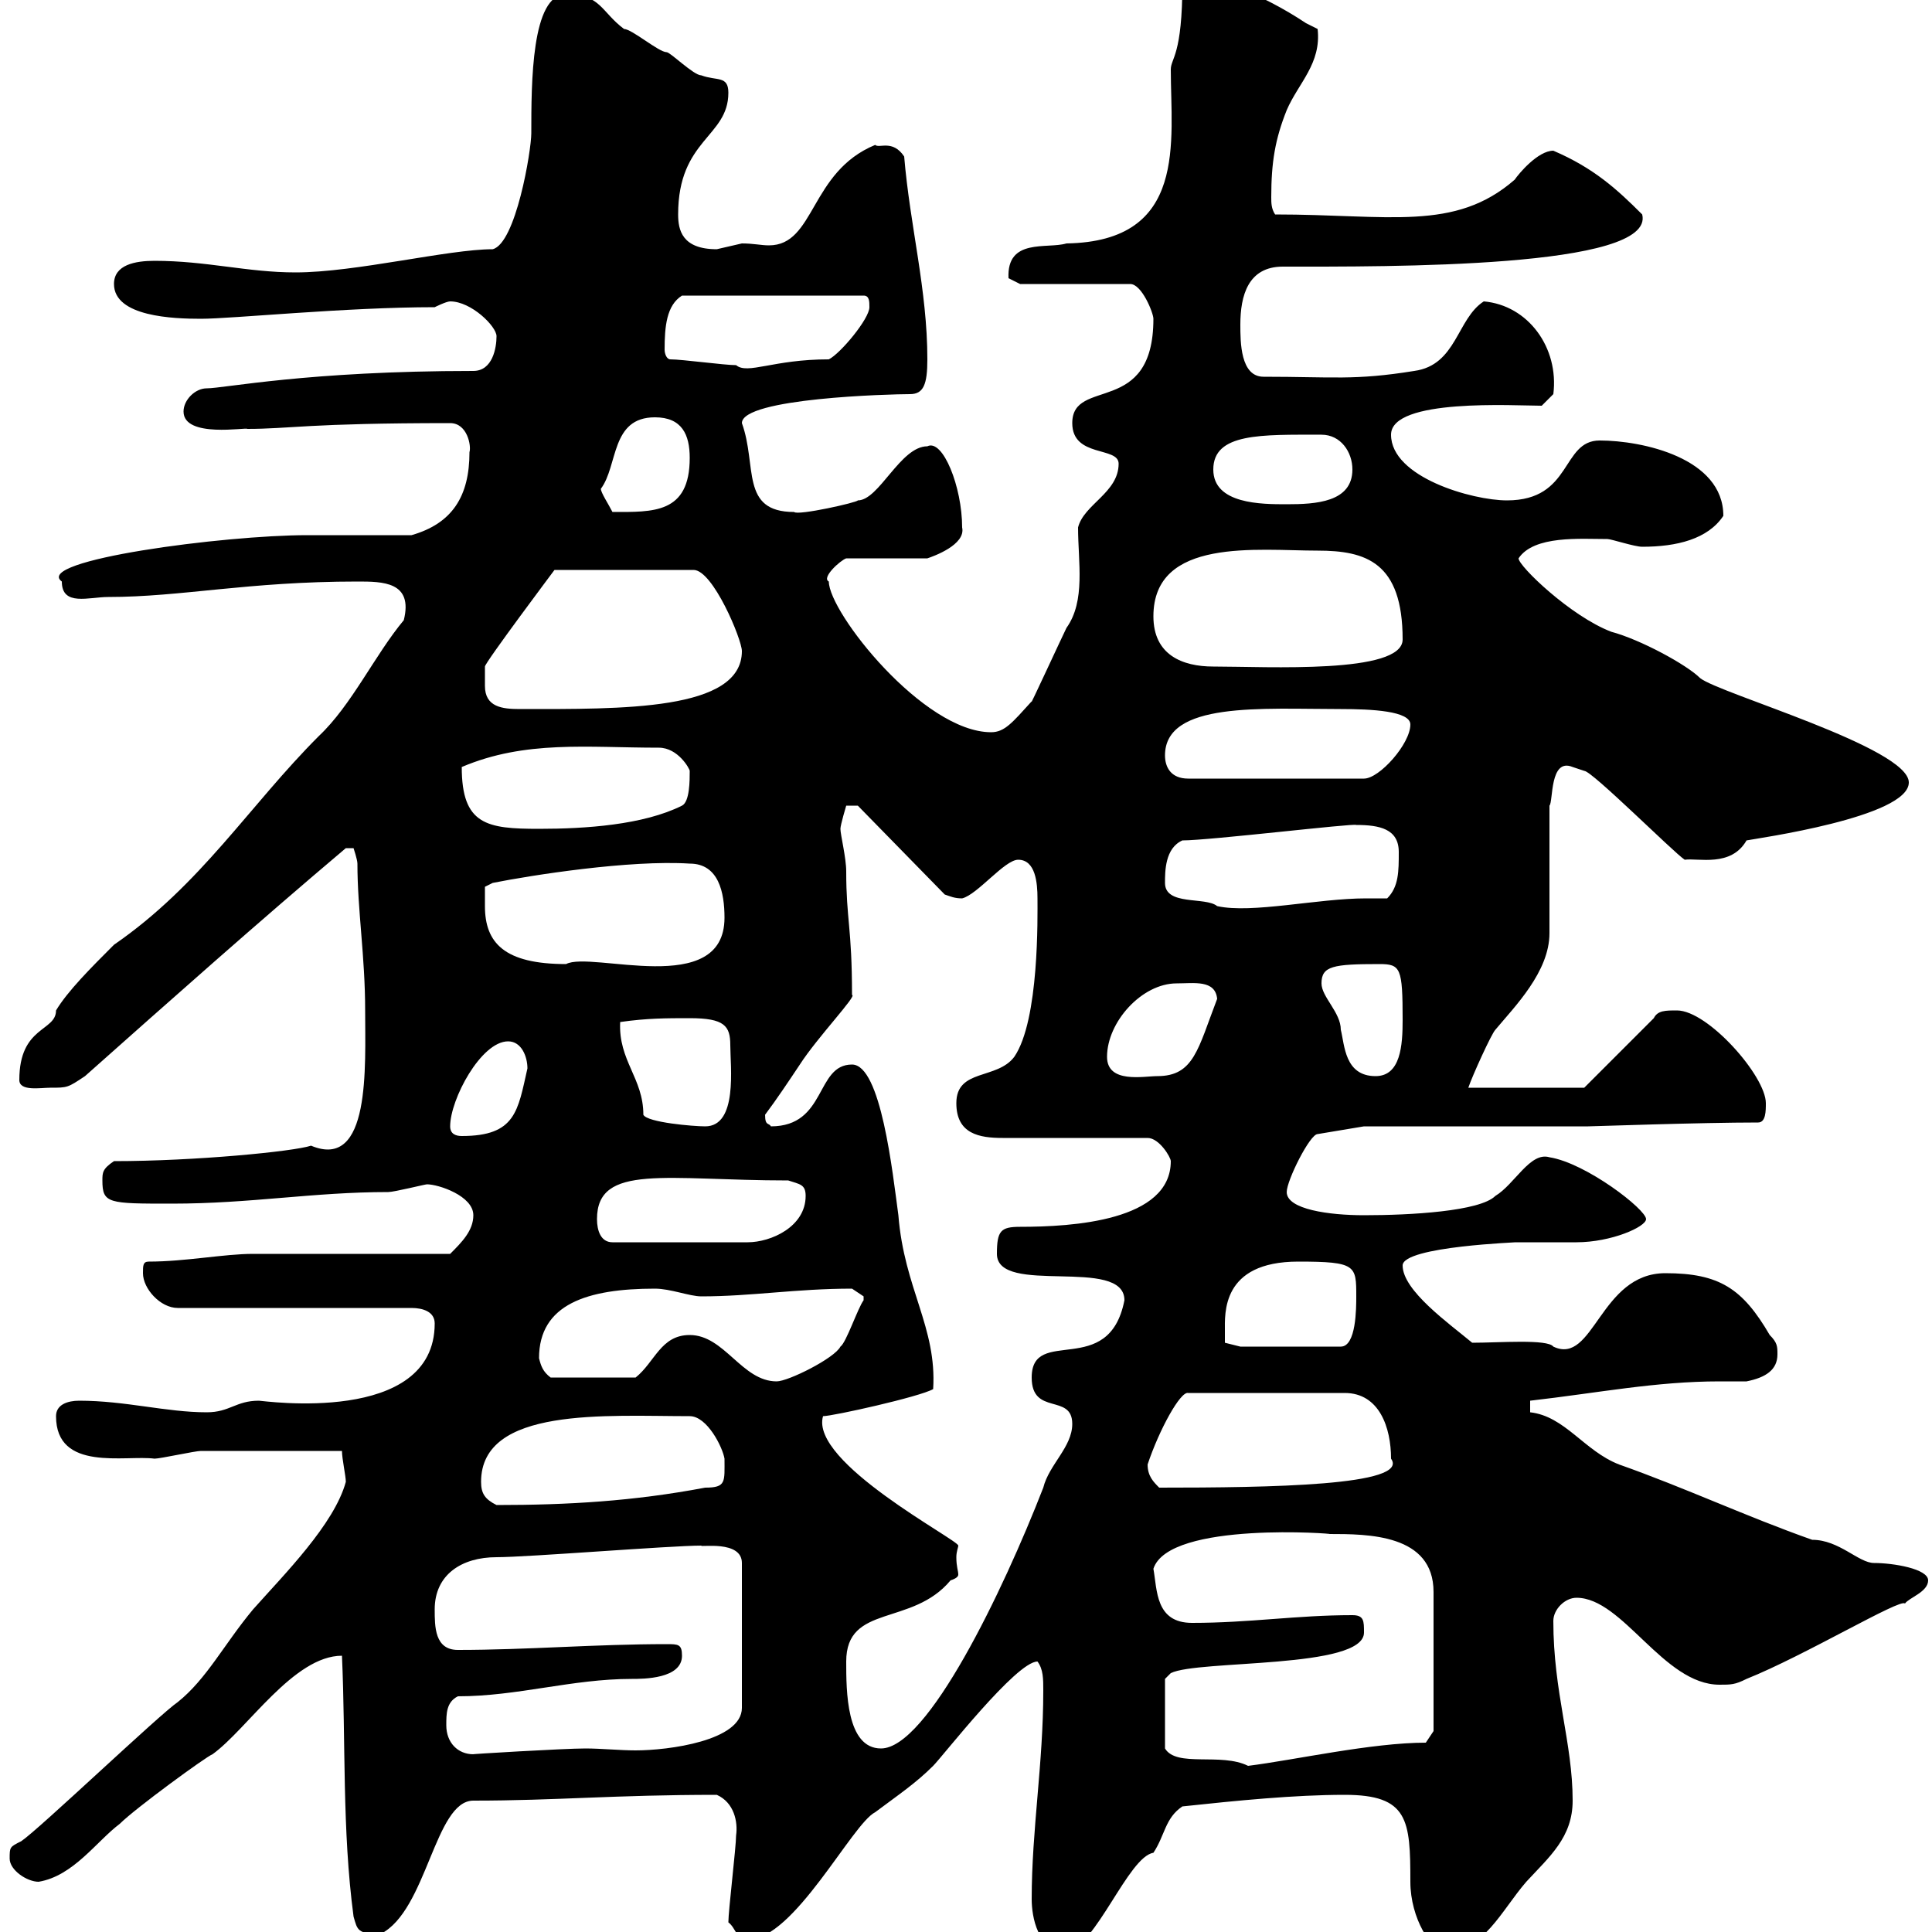 <svg xmlns="http://www.w3.org/2000/svg" xmlns:xlink="http://www.w3.org/1999/xlink" width="300" height="300"><path d="M160.20 294.90C160.20 297.60 161.10 303 165.60 303C170.10 302.40 175.20 288.30 179.10 287.70C180.90 285 180.90 282.30 183.60 280.50C192 279.60 201 278.70 208.80 278.70C218.70 278.70 219 282.60 219 292.20C219 297.90 222.30 303 224.40 303C230.40 303 233.10 296.70 237 292.20C240.60 288.30 244.20 285.30 244.20 279.60C244.20 270.60 241.20 262.80 241.20 251.70C241.20 249.90 243 248.10 244.80 248.10C252 248.10 258.30 261.60 267 261.60C268.80 261.60 269.40 261.60 271.20 260.70C280.20 257.10 295.20 248.10 295.80 249C296.40 248.10 299.40 247.20 299.40 245.40C299.40 243.60 294 242.70 291 242.70C288.60 242.70 285.60 239.10 281.40 239.10C271.20 235.50 261.60 231 251.40 227.40C246 225.30 243 219.90 237.60 219.30L237.60 217.50C248.10 216.30 257.10 214.50 267 214.50C268.20 214.50 269.70 214.50 271.20 214.50C274.20 213.90 276 212.70 276 210.30C276 209.10 276 208.50 274.80 207.30C270.60 200.10 267 197.70 258.60 197.70C248.40 197.70 247.50 212.10 241.20 209.10C240.30 207.90 232.80 208.50 228.60 208.50C225 205.50 217.80 200.40 217.80 196.50C217.80 193.50 236.40 192.90 235.20 192.90C235.80 192.90 244.20 192.90 244.80 192.90C250.20 192.90 255.60 190.50 255.60 189.30C255.60 187.80 246.30 180.60 240.60 179.70C237.60 178.80 235.20 183.90 232.20 185.70C229.80 188.10 219 188.70 211.80 188.70C206.40 188.70 199.80 187.80 199.80 185.10C199.80 183.30 203.40 176.10 204.60 176.10L211.80 174.90L246.60 174.90C247.20 174.90 264 174.30 273 174.30C274.20 174.30 274.20 172.50 274.20 171.30C274.20 167.10 265.20 156.90 260.40 156.90C258.60 156.90 257.40 156.90 256.80 158.10L246 168.90L228 168.90C228.60 167.10 231.60 160.50 232.20 159.90C235.20 156.30 240.60 150.90 240.60 144.90L240.60 125.10C241.20 124.50 240.60 117.60 244.20 119.10C244.20 119.10 246 119.70 246 119.70C247.20 119.70 259.80 132.30 261.60 133.50C263.70 133.20 268.80 134.70 271.20 130.50C272.70 130.20 296.40 126.90 296.40 121.50C296.40 116.10 267 107.70 264 105.30C261.90 103.20 254.70 99.30 250.20 98.10C243.90 95.70 235.80 87.90 235.80 86.70C238.20 83.10 245.40 83.70 249.60 83.70C250.20 83.70 253.80 84.90 255 84.90C260.40 84.90 265.20 83.70 267.60 80.10C267.60 71.10 255 68.40 248.40 68.40C242.40 68.40 244.20 77.70 234 77.70C228.60 77.70 216 74.10 216 67.50C216 61.80 235.20 63 239.40 63L241.20 61.20C242.10 54 237.30 47.40 230.40 46.80C226.20 49.50 226.20 56.70 219.60 57.60C210.30 59.10 207 58.50 196.20 58.50C192.60 58.50 192.60 53.10 192.60 50.40C192.60 45.90 193.80 41.40 199.20 41.40C215.40 41.40 257.10 41.70 255 33.30C251.10 29.40 247.50 26.10 241.20 23.40C238.80 23.40 235.80 27 235.20 27.90C225.90 36 215.70 33.30 198 33.30C197.40 32.40 197.40 31.50 197.40 30.60C197.40 25.20 198 21.60 199.80 17.10C201.60 12.90 205.20 9.90 204.60 4.50C204.60 4.50 202.80 3.60 202.80 3.60C195.60-1.20 188.40-3.60 185.40-3.60L183.60-2.70C183.60 8.70 181.80 9 181.80 10.80C181.80 21.90 184.50 37.50 165.60 37.80C162.60 38.70 156.30 36.90 156.60 43.20C156.60 43.20 158.40 44.10 158.40 44.10L175.50 44.10C177.30 44.10 179.10 48.60 179.10 49.50C179.10 64.80 166.50 58.50 166.50 65.70C166.50 71.10 173.70 69.30 173.70 72C173.70 76.50 168.30 78.30 167.40 81.90C167.40 87.30 168.60 93.30 165.60 97.50C165 98.70 159.60 110.40 160.20 108.90C157.20 112.20 156 113.70 153.90 113.70C143.40 113.70 128.70 95.10 128.70 90.30C127.50 89.70 130.50 87 131.40 86.70L144 86.70C144.90 86.40 150 84.60 149.40 81.90C149.40 75.60 146.40 68.10 144 69.30C139.80 69.30 136.50 77.70 133.20 77.70C133.20 78 123.90 80.10 123.30 79.50C114.90 79.50 117.60 72.30 115.20 65.70C115.20 61.80 138.30 61.20 141.30 61.20C143.40 61.20 144 59.70 144 55.80C144 45 141.30 35.10 140.40 24.30C138.60 21.60 136.50 23.10 135.90 22.50C125.70 26.70 126.60 38.10 119.40 38.10C118.20 38.10 117 37.80 115.20 37.80C115.20 37.80 111.30 38.70 111.30 38.70C105.90 38.70 105.30 35.70 105.30 33.30C105.30 21.60 113.10 21.30 113.10 14.40C113.10 11.70 111.30 12.60 108.90 11.70C107.70 11.70 104.10 8.10 103.50 8.10C102.30 8.10 98.10 4.50 96.90 4.50C93.30 1.80 93.30-0.90 87.90-0.90C82.50-0.90 82.50 12.90 82.50 20.70C82.50 23.40 80.10 37.80 76.50 38.70C69.60 38.70 55.20 42.30 45.90 42.30C38.40 42.30 32.10 40.50 24 40.50C21 40.50 17.70 41.10 17.70 44.10C17.70 49.20 27 49.50 31.20 49.50C36 49.50 53.70 47.70 67.50 47.70C67.50 47.70 69.30 46.80 69.90 46.80C73.20 46.80 77.10 50.70 77.10 52.20C77.10 54 76.50 57.60 73.50 57.60C47.70 57.60 34.80 60.30 32.10 60.30C30.30 60.30 28.50 62.10 28.50 63.90C28.50 68.10 38.40 66.30 38.40 66.60C45 66.60 47.70 65.70 69.90 65.70C72.60 65.70 73.20 69.30 72.90 70.20C72.90 77.10 70.20 81.30 63.90 83.10L47.70 83.10C34.80 83.10 5.10 87 9.60 90.30C9.60 94.20 13.80 92.70 16.80 92.70C28.20 92.70 38.40 90.30 55.50 90.30C59.40 90.30 64.20 90.30 62.70 96.30C58.20 101.70 54.60 109.50 49.50 114.30C38.70 125.10 31.20 137.40 17.70 146.70C14.10 150.30 10.50 153.90 8.70 156.90C8.70 160.20 3 159.30 3 167.70C3 169.50 6.30 168.90 7.80 168.90C10.50 168.90 10.50 168.90 13.20 167.10C26.70 155.10 40.20 143.10 53.70 131.70C53.70 131.70 53.70 131.70 54.90 131.70C54.90 131.70 55.50 133.50 55.50 134.10C55.50 141.30 56.70 148.50 56.70 156.90C56.70 165.60 57.60 181.80 48.30 177.90C45.60 178.80 30.30 180.30 17.70 180.30C15.90 181.50 15.90 182.10 15.90 183.30C15.90 186.90 16.80 186.90 26.70 186.90C39 186.90 48.60 185.10 60.30 185.10C61.20 185.10 66 183.90 66.30 183.90C68.10 183.90 73.50 185.70 73.50 188.70C73.50 191.10 71.70 192.90 69.90 194.70C65.70 194.70 44.10 194.70 39.30 194.70C34.80 194.70 28.80 195.90 23.10 195.90C22.20 195.90 22.20 196.50 22.20 197.70C22.20 200.10 24.90 203.10 27.60 203.10L63.90 203.10C65.70 203.10 67.50 203.70 67.50 205.50C67.50 221.40 40.80 217.50 40.20 217.50C36.60 217.50 35.70 219.30 32.10 219.30C25.80 219.30 19.50 217.50 12.30 217.50C10.50 217.50 8.70 218.10 8.70 219.90C8.70 228.60 19.50 225.90 24 226.50C24.90 226.50 30.30 225.30 31.20 225.30C34.80 225.30 50.10 225.30 53.10 225.30C53.10 226.50 53.70 229.20 53.70 230.10C51.90 236.70 44.10 244.50 39.30 249.90C34.80 255.30 32.10 260.70 27.60 264.30C24.90 266.10 6 284.10 3.30 285.90C1.50 286.80 1.50 286.80 1.50 288.60C1.50 290.40 4.20 292.20 6 292.20C11.40 291.30 15 285.90 18.60 283.20C21 280.80 32.10 272.70 33 272.40C38.40 268.50 45.60 257.10 53.10 257.10C53.70 270.60 53.10 284.10 54.90 297.60C55.50 299.70 55.50 300.30 59.10 300.30C66.30 296.70 67.50 279.60 73.50 279.60C86.40 279.60 95.40 278.70 111.30 278.70C114 279.90 114.60 282.90 114.30 285C114.30 286.80 113.10 296.70 113.10 298.50C114.30 299.40 114.30 301.20 116.10 301.20C123.30 301.20 132.30 283.20 135.90 281.40C139.50 278.70 142.20 276.90 144.90 274.20C146.40 272.70 157.80 258 161.10 258C162 259.20 162 260.70 162 262.50C162 273.90 160.20 284.10 160.20 294.90ZM180.90 260.70L181.80 259.80C186 257.70 211.80 259.20 211.80 253.50C211.80 251.70 211.80 250.80 210 250.80C201.30 250.80 194.10 252 185.10 252C179.40 252 179.70 246.90 179.10 243.60C181.50 236.10 207.90 238.20 206.40 238.20C212.40 238.20 222.60 238.20 222.60 247.20L222.60 268.80L221.40 270.60C213 270.60 201 273.30 193.80 274.20C189.60 272.10 182.70 274.50 180.90 271.50ZM69.30 267.90C69.30 266.10 69.30 264.30 71.10 263.40C80.40 263.40 88.80 260.70 98.10 260.70C99.90 260.70 105.90 260.70 105.90 257.10C105.90 255.30 105.30 255.30 103.50 255.30C92.40 255.30 81.90 256.20 71.10 256.20C67.50 256.20 67.50 252.60 67.50 249.90C67.50 244.50 71.70 241.80 77.10 241.80C81.90 241.80 104.10 240 108.90 240C108.60 240.30 115.20 239.10 115.20 242.70L115.20 265.20C115.20 270.30 103.80 271.80 98.70 271.80C96.30 271.80 93.30 271.50 90.90 271.50C87.60 271.50 72.60 272.40 73.50 272.40C71.10 272.40 69.30 270.60 69.30 267.90ZM131.40 258C131.40 249 141.60 252.60 147.60 245.40C148.50 245.10 148.80 244.80 148.80 244.50C148.80 243.90 148.50 243.30 148.50 241.80C148.50 240.90 148.80 240.30 148.80 240C148.80 239.10 125.70 227.10 127.80 219.90C129.30 219.90 142.80 216.90 144.90 215.70C145.50 206.10 140.40 200.10 139.50 188.70C138.60 182.10 136.80 165.30 132.30 165.30C126.60 165.30 128.40 174.90 119.70 174.90C119.40 174.30 118.80 174.90 118.80 173.10C120.60 170.70 122.40 168 124.20 165.30C126.90 161.10 133.20 154.50 132.30 154.50C132.30 144 131.40 142.80 131.40 135.30C131.40 133.20 130.50 129.60 130.50 128.70C130.50 128.10 131.40 125.10 131.40 125.10L133.20 125.10L146.70 138.90C147.60 139.20 148.20 139.50 149.40 139.50C151.80 138.90 156 133.50 158.10 133.50C160.80 133.50 161.10 137.10 161.10 139.50C161.10 142.20 161.40 158.40 157.50 164.10C154.80 167.70 148.50 165.90 148.50 171.30C148.50 176.10 152.10 176.70 155.70 176.70L178.20 176.70C180 176.70 181.80 179.70 181.80 180.30C181.80 189.60 166.50 190.50 158.40 190.50C155.40 190.50 154.80 191.10 154.80 194.70C154.80 201.30 174.60 195 174.60 201.90C172.20 214.20 160.20 205.80 160.20 213.90C160.20 219.90 166.50 216.30 166.50 221.10C166.50 224.70 162.90 227.40 162 231C155.70 247.20 144 271.50 136.80 271.50C131.40 271.50 131.40 262.50 131.40 258ZM74.70 230.10C74.70 218.40 94.20 219.90 107.10 219.90C109.80 219.90 112.20 224.70 112.50 226.50C112.50 230.10 112.80 231 109.50 231C98.40 233.10 88.20 233.70 77.10 233.70C75.30 232.80 74.70 231.90 74.70 230.10ZM178.20 227.40C180 222 183.30 216 184.50 216.30L208.80 216.30C214.20 216.30 216 221.70 216 226.50C219 230.70 197.10 231 180 231C179.10 230.10 178.20 229.20 178.20 227.40ZM107.10 207.30C102.60 207.30 101.70 211.50 98.70 213.90L85.50 213.90C84.30 213 84 212.10 83.70 210.90C83.70 202.50 91.20 200.10 101.70 200.10C104.10 200.10 107.10 201.30 108.90 201.30C116.70 201.30 123.60 200.10 132.30 200.10C132.30 200.10 134.10 201.30 134.10 201.30C134.10 201.90 134.10 201.90 134.10 201.90C133.20 203.10 131.40 208.50 130.50 209.10C129.60 210.90 122.40 214.50 120.60 214.50C115.20 214.50 112.50 207.30 107.10 207.30ZM190.20 206.70C190.20 204 189.60 195.90 201.60 195.90C210.60 195.90 210.60 196.50 210.60 201.30C210.60 203.10 210.60 209.10 208.20 209.10L192.60 209.10L190.20 208.50C190.20 208.50 190.20 207.30 190.20 206.70ZM92.70 189.30C92.70 180.60 103.50 183.30 122.40 183.30C124.20 183.90 125.10 183.90 125.10 185.70C125.10 190.50 119.70 192.90 116.10 192.90L95.10 192.90C93.30 192.90 92.70 191.10 92.70 189.30ZM69.90 174.90C69.90 170.70 74.70 161.70 78.90 161.70C81 161.70 81.90 164.10 81.90 165.90C80.40 172.50 80.10 176.40 71.70 176.40C70.80 176.40 69.90 176.10 69.90 174.90ZM99.90 173.10C99.90 167.40 96 164.70 96.30 158.70C100.50 158.10 103.50 158.10 107.10 158.10C112.50 158.10 113.40 159.30 113.40 162.30C113.40 165.60 114.60 174.90 109.50 174.90C107.70 174.90 100.50 174.30 99.90 173.10ZM171.90 164.10C171.90 158.70 177.30 152.70 182.70 152.70C185.40 152.70 188.70 152.10 189 155.10C186 162.90 185.40 167.10 179.70 167.10C177.60 167.10 171.90 168.30 171.90 164.10ZM205.20 152.70C205.20 150 207 149.70 214.20 149.70C217.50 149.70 217.80 150.30 217.80 158.40C217.80 162.30 217.50 167.10 213.60 167.10C208.80 167.10 208.80 162.30 208.20 159.90C208.20 157.20 205.20 154.80 205.20 152.70ZM75.30 140.70C75.30 139.50 75.30 137.70 75.30 137.70L76.50 137.10C82.50 135.90 97.80 133.50 107.10 134.10C111.60 134.10 112.50 138.60 112.50 142.50C112.50 155.10 91.80 147.60 87.90 149.70C78.30 149.70 75.30 146.40 75.30 140.70ZM180.90 137.10C180.90 135.30 180.90 131.70 183.60 130.50C187.80 130.50 210.30 127.80 210.60 128.10C214.20 128.10 217.20 128.70 217.20 132.30C217.20 135.30 217.20 137.70 215.40 139.50C214.20 139.50 213.30 139.50 212.10 139.50C204.60 139.50 194.40 141.90 189 140.70C187.20 139.20 180.90 140.70 180.90 137.10ZM71.70 119.10C81.60 114.90 91.20 116.10 102.30 116.10C105.30 116.10 107.10 119.40 107.10 119.70C107.10 121.20 107.10 124.50 105.90 125.10C99.90 128.10 90.90 128.70 83.70 128.70C75.60 128.70 71.70 128.10 71.70 119.10ZM180.90 117.30C180.90 108.90 195.90 110.10 208.20 110.10C213 110.10 219 110.40 219 112.50C219 115.50 214.20 120.90 211.80 120.90L184.50 120.90C181.80 120.90 180.90 119.10 180.90 117.30ZM75.30 106.50C75.30 105.30 75.30 103.50 75.30 103.50C75.30 102.90 86.10 88.50 86.10 88.50L107.70 88.50C110.70 88.50 115.20 99.30 115.20 101.10C115.20 110.40 96.60 110.10 80.70 110.10C78 110.10 75.30 109.80 75.30 106.50ZM179.10 95.70C179.10 83.40 195.30 85.50 204.60 85.50C212.10 85.50 217.80 87.30 217.80 99.30C217.80 104.70 196.80 103.50 188.40 103.50C183.60 103.50 179.10 101.70 179.10 95.70ZM93.30 75.90C96 72.30 94.80 64.80 101.70 64.80C105.90 64.80 107.10 67.50 107.10 71.10C107.10 79.80 101.40 79.50 95.10 79.50C94.50 78.30 93.30 76.50 93.30 75.90ZM188.40 72.90C188.40 67.20 195.90 67.50 205.20 67.50C208.20 67.50 210 70.20 210 72.90C210 78 204.30 78.30 199.80 78.30C195.90 78.30 188.40 78.30 188.40 72.90ZM104.10 55.80C103.50 55.80 103.20 54.90 103.20 54.30C103.20 50.70 103.50 47.40 105.90 45.90L134.10 45.90C135 45.90 135 46.80 135 47.70C135 49.50 130.50 54.90 128.70 55.80C120 55.80 116.10 58.20 114.30 56.70C112.50 56.70 105.90 55.80 104.10 55.80Z"/></svg>